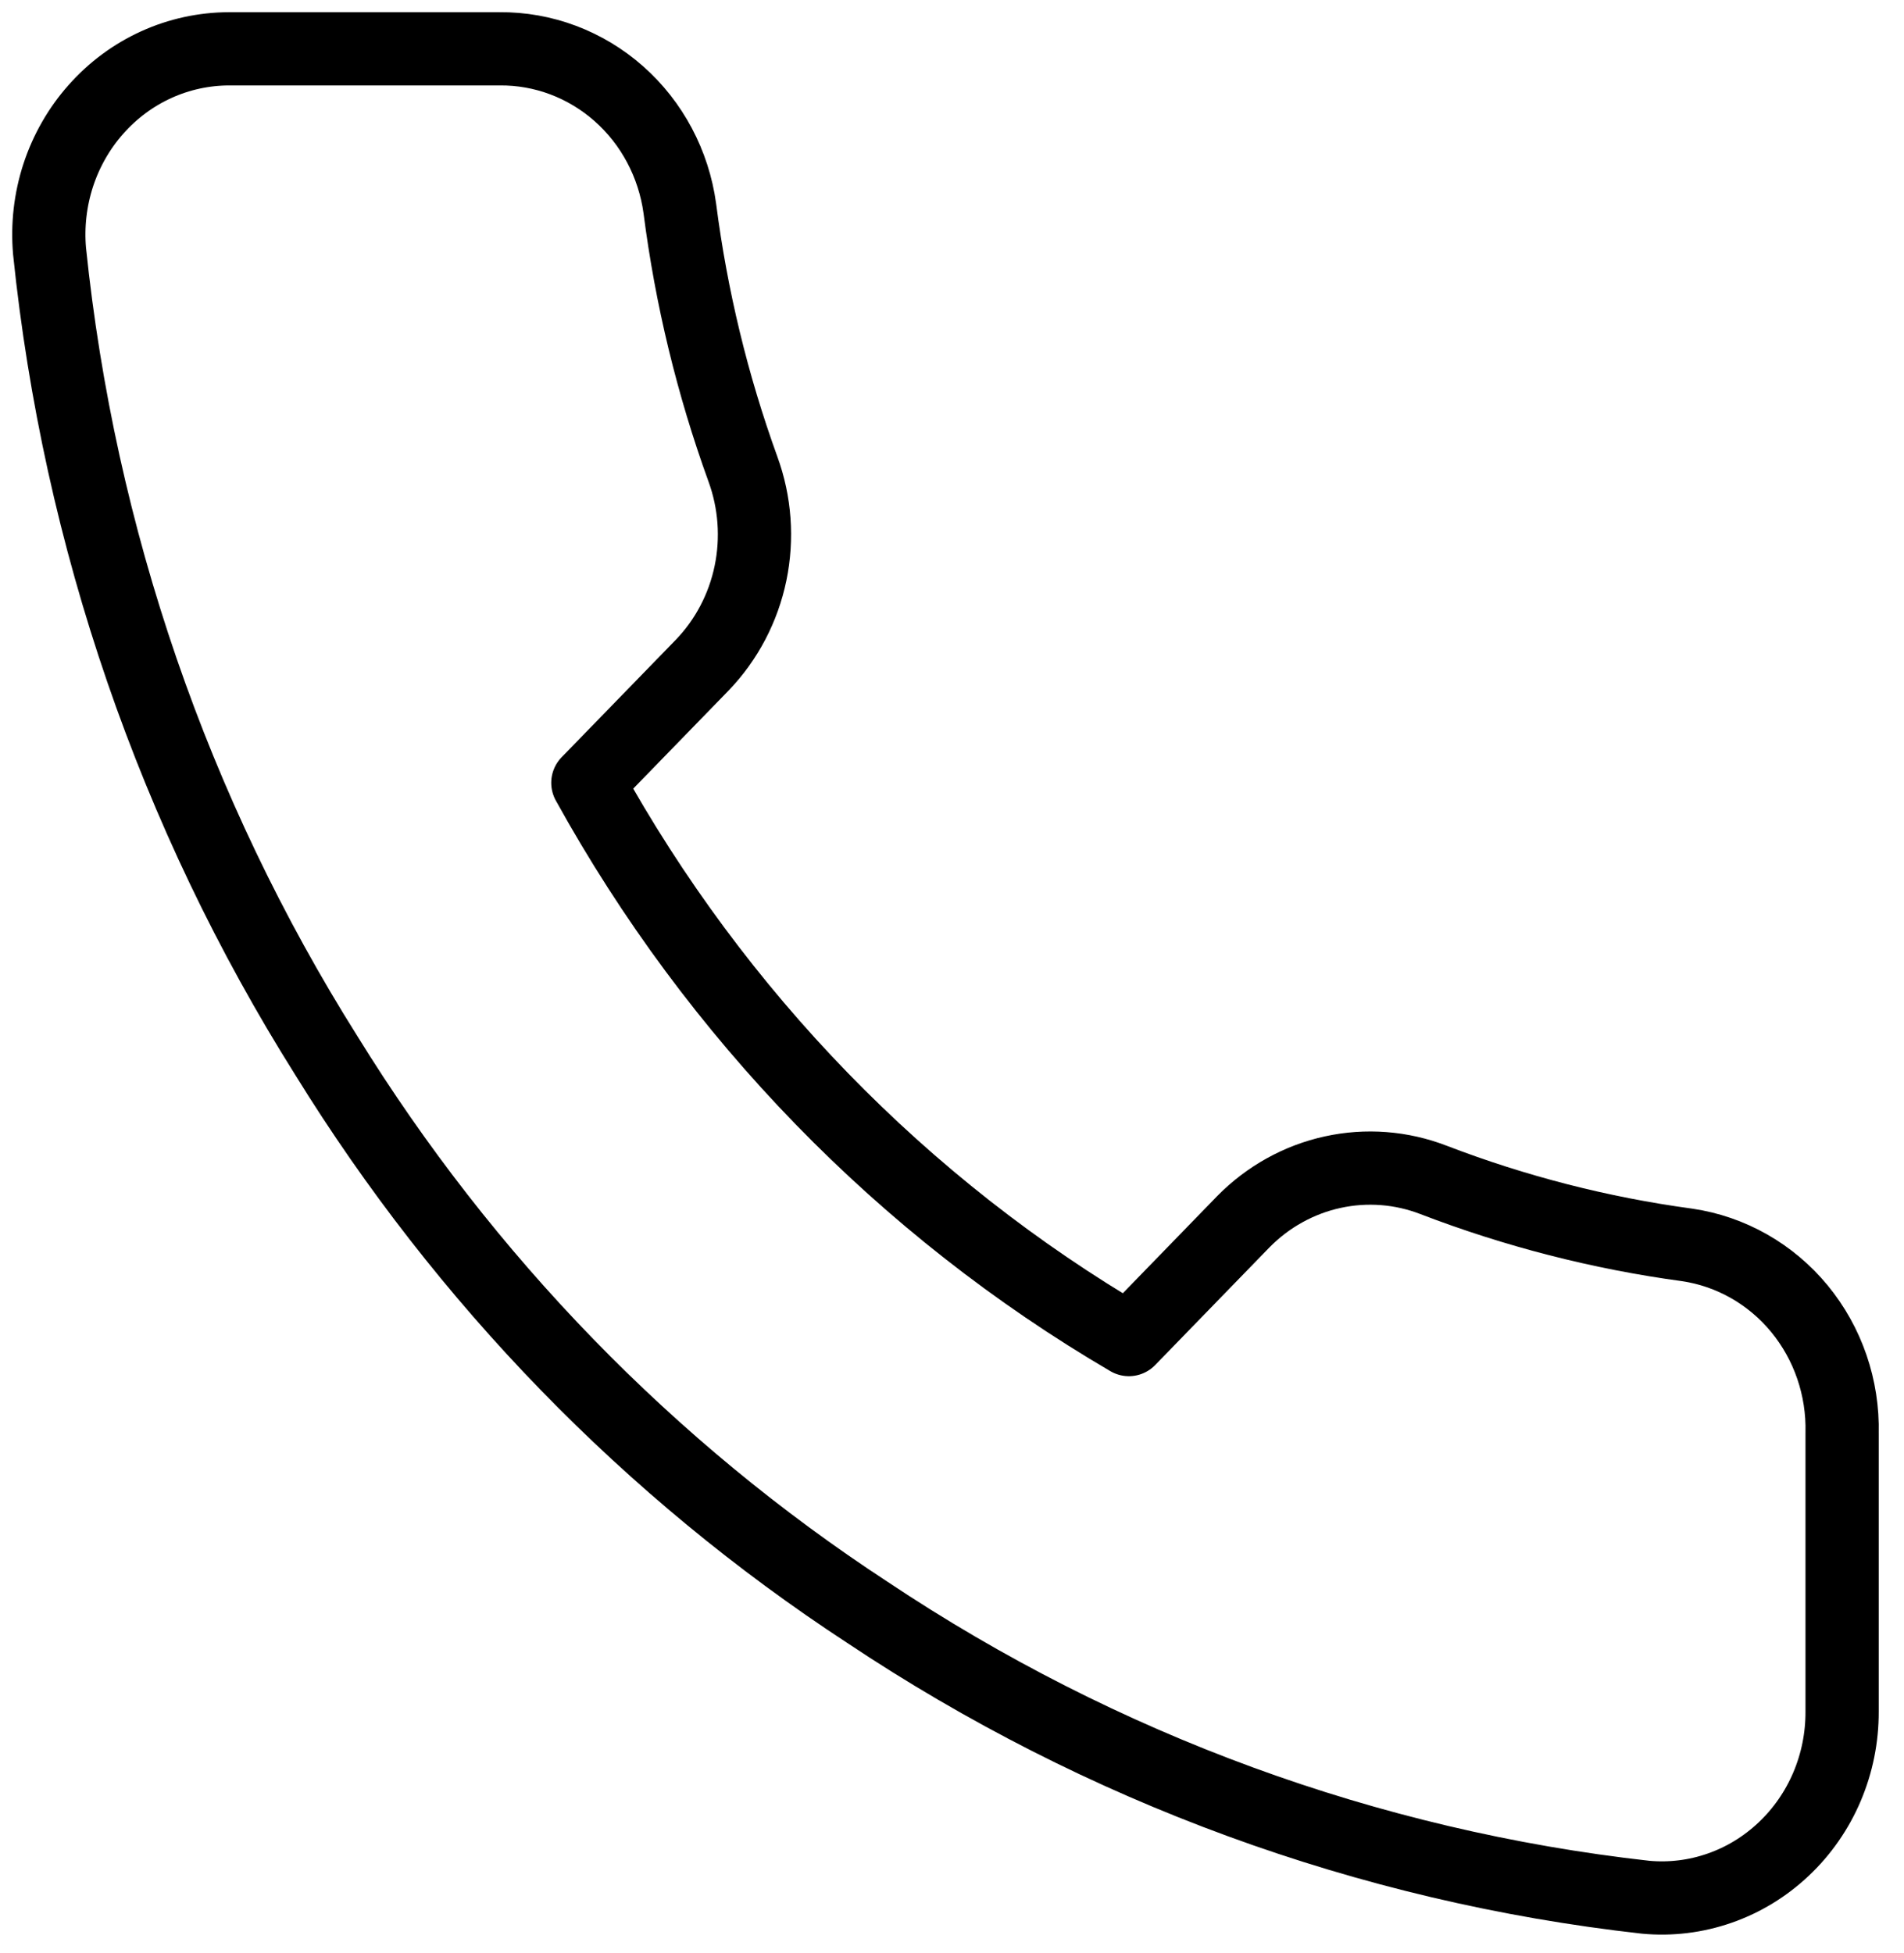 <?xml version="1.0" encoding="UTF-8"?> <svg xmlns="http://www.w3.org/2000/svg" width="39" height="40" viewBox="0 0 39 40" fill="none"> <path d="M37.732 29.354V35.055C37.734 35.585 37.629 36.108 37.423 36.593C37.217 37.078 36.914 37.514 36.535 37.871C36.156 38.229 35.709 38.502 35.222 38.671C34.734 38.841 34.218 38.904 33.706 38.856C28.023 38.221 22.563 36.222 17.767 33.022C13.304 30.104 9.521 26.211 6.685 21.619C3.564 16.662 1.621 11.017 1.015 5.143C0.969 4.618 1.03 4.088 1.193 3.588C1.357 3.088 1.62 2.628 1.966 2.239C2.311 1.849 2.732 1.537 3.201 1.324C3.67 1.111 4.178 1.001 4.69 1H10.231C11.127 0.991 11.996 1.318 12.676 1.919C13.356 2.52 13.8 3.356 13.925 4.269C14.159 6.093 14.593 7.885 15.218 9.609C15.466 10.289 15.52 11.028 15.373 11.739C15.226 12.45 14.883 13.102 14.387 13.619L12.041 16.032C14.67 20.79 18.499 24.729 23.123 27.435L25.468 25.021C25.971 24.51 26.605 24.158 27.295 24.007C27.986 23.855 28.704 23.91 29.366 24.166C31.041 24.809 32.782 25.256 34.555 25.496C35.453 25.627 36.272 26.092 36.858 26.803C37.443 27.514 37.755 28.422 37.732 29.354Z" stroke="black" stroke-width="1.5" stroke-linecap="round" stroke-linejoin="round"></path> </svg> 
